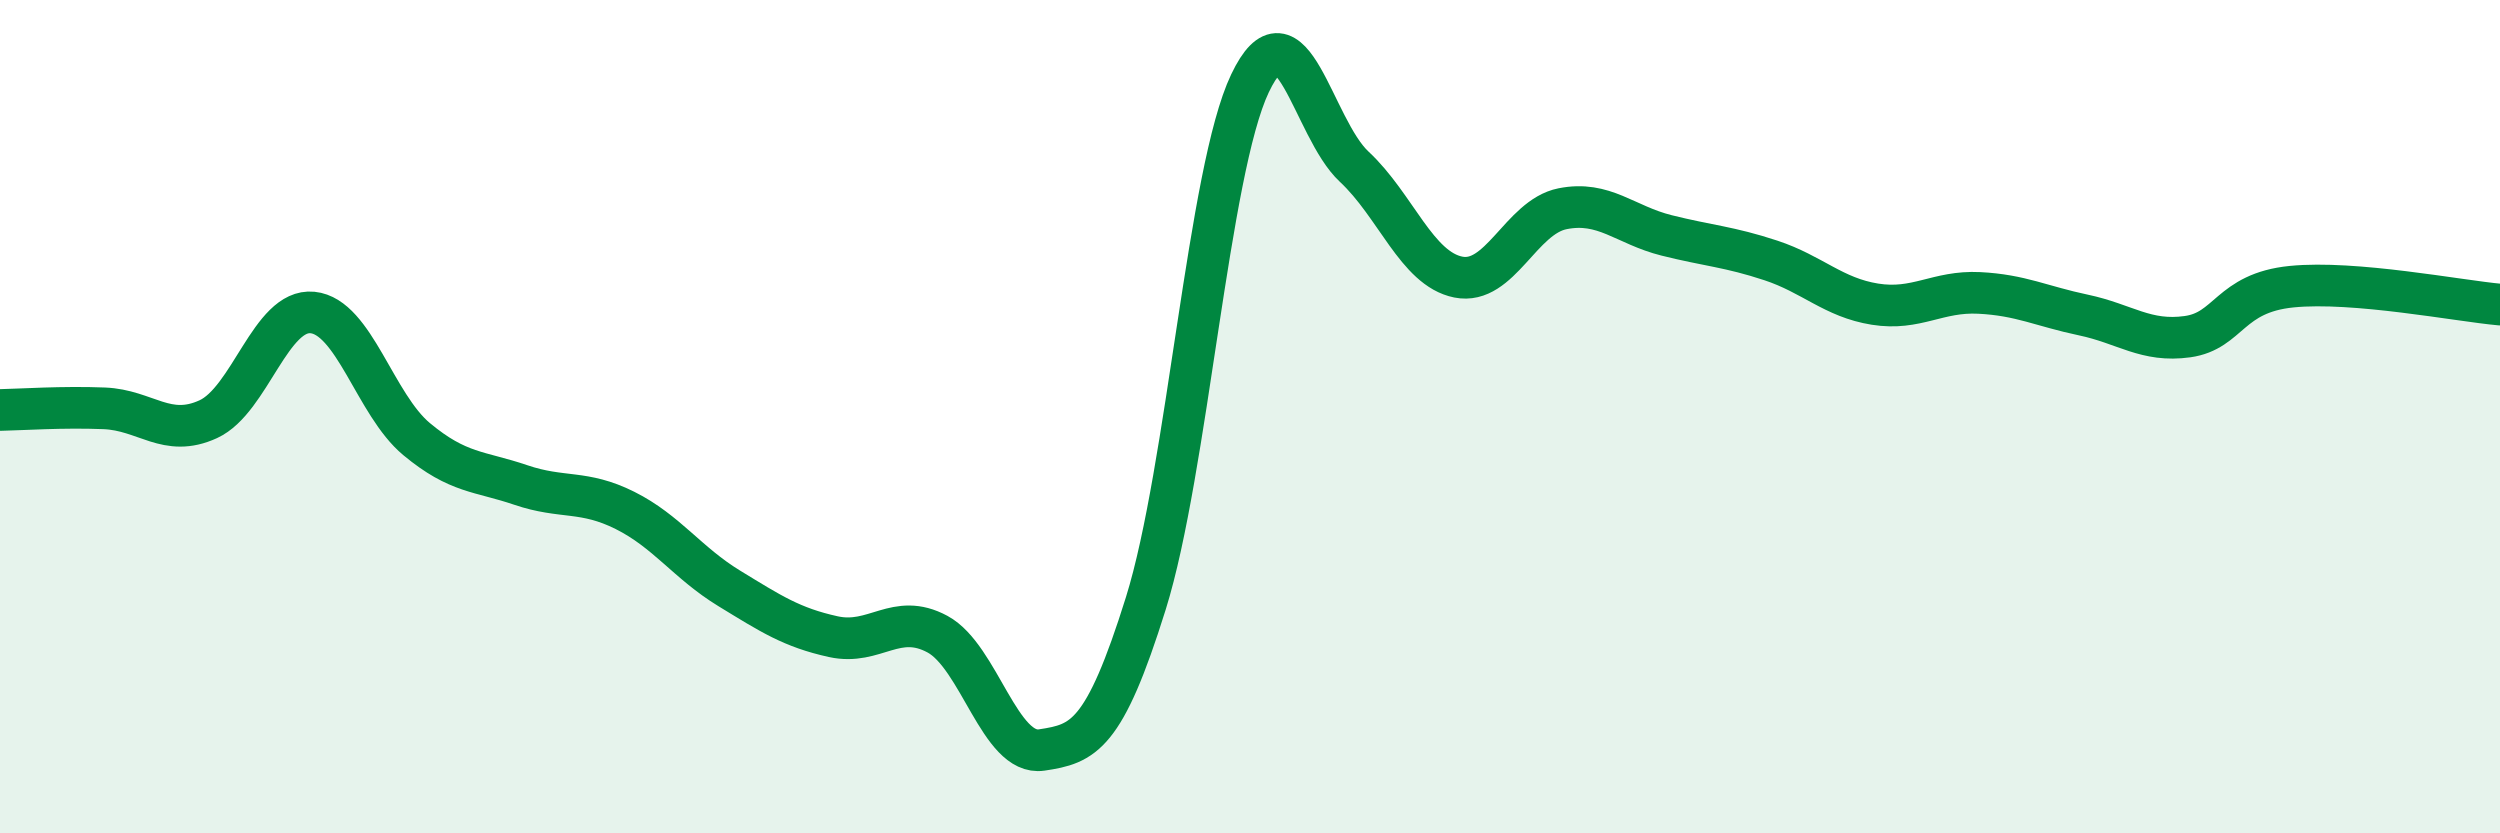 
    <svg width="60" height="20" viewBox="0 0 60 20" xmlns="http://www.w3.org/2000/svg">
      <path
        d="M 0,9.84 C 0.5,9.83 1.5,9.76 2.5,9.8 C 3.5,9.84 4,10.52 5,10.06 C 6,9.6 6.5,7.4 7.5,7.5 C 8.5,7.6 9,9.71 10,10.54 C 11,11.37 11.5,11.3 12.5,11.64 C 13.5,11.98 14,11.75 15,12.25 C 16,12.75 16.5,13.51 17.5,14.12 C 18.5,14.73 19,15.06 20,15.28 C 21,15.5 21.5,14.68 22.5,15.22 C 23.5,15.76 24,18.15 25,18 C 26,17.85 26.5,17.68 27.5,14.48 C 28.5,11.28 29,4.1 30,2 C 31,-0.1 31.5,3.07 32.5,4 C 33.5,4.93 34,6.45 35,6.65 C 36,6.85 36.5,5.21 37.5,5.01 C 38.5,4.81 39,5.4 40,5.65 C 41,5.9 41.5,5.92 42.5,6.25 C 43.5,6.58 44,7.14 45,7.3 C 46,7.46 46.5,6.98 47.5,7.03 C 48.5,7.08 49,7.35 50,7.56 C 51,7.77 51.5,8.22 52.5,8.08 C 53.5,7.94 53.5,7.03 55,6.88 C 56.5,6.73 59,7.22 60,7.31L60 20L0 20Z"
        fill="#008740"
        opacity="0.1"
        stroke-linecap="round"
        stroke-linejoin="round"
      />
      <path
        d="M 0,9.84 C 0.5,9.83 1.5,9.76 2.5,9.8 C 3.5,9.84 4,10.52 5,10.06 C 6,9.6 6.5,7.4 7.5,7.5 C 8.5,7.6 9,9.71 10,10.54 C 11,11.37 11.5,11.3 12.5,11.64 C 13.5,11.98 14,11.75 15,12.25 C 16,12.75 16.5,13.51 17.5,14.12 C 18.5,14.73 19,15.06 20,15.28 C 21,15.5 21.5,14.68 22.5,15.22 C 23.5,15.76 24,18.15 25,18 C 26,17.85 26.5,17.68 27.5,14.48 C 28.5,11.28 29,4.1 30,2 C 31,-0.1 31.5,3.07 32.5,4 C 33.5,4.93 34,6.45 35,6.65 C 36,6.85 36.5,5.21 37.5,5.01 C 38.5,4.81 39,5.4 40,5.65 C 41,5.9 41.5,5.92 42.5,6.25 C 43.5,6.58 44,7.14 45,7.3 C 46,7.46 46.5,6.98 47.5,7.03 C 48.5,7.08 49,7.35 50,7.56 C 51,7.77 51.5,8.22 52.5,8.08 C 53.5,7.94 53.5,7.03 55,6.88 C 56.5,6.73 59,7.22 60,7.31"
        stroke="#008740"
        stroke-width="1"
        fill="none"
        stroke-linecap="round"
        stroke-linejoin="round"
      />
    </svg>
  